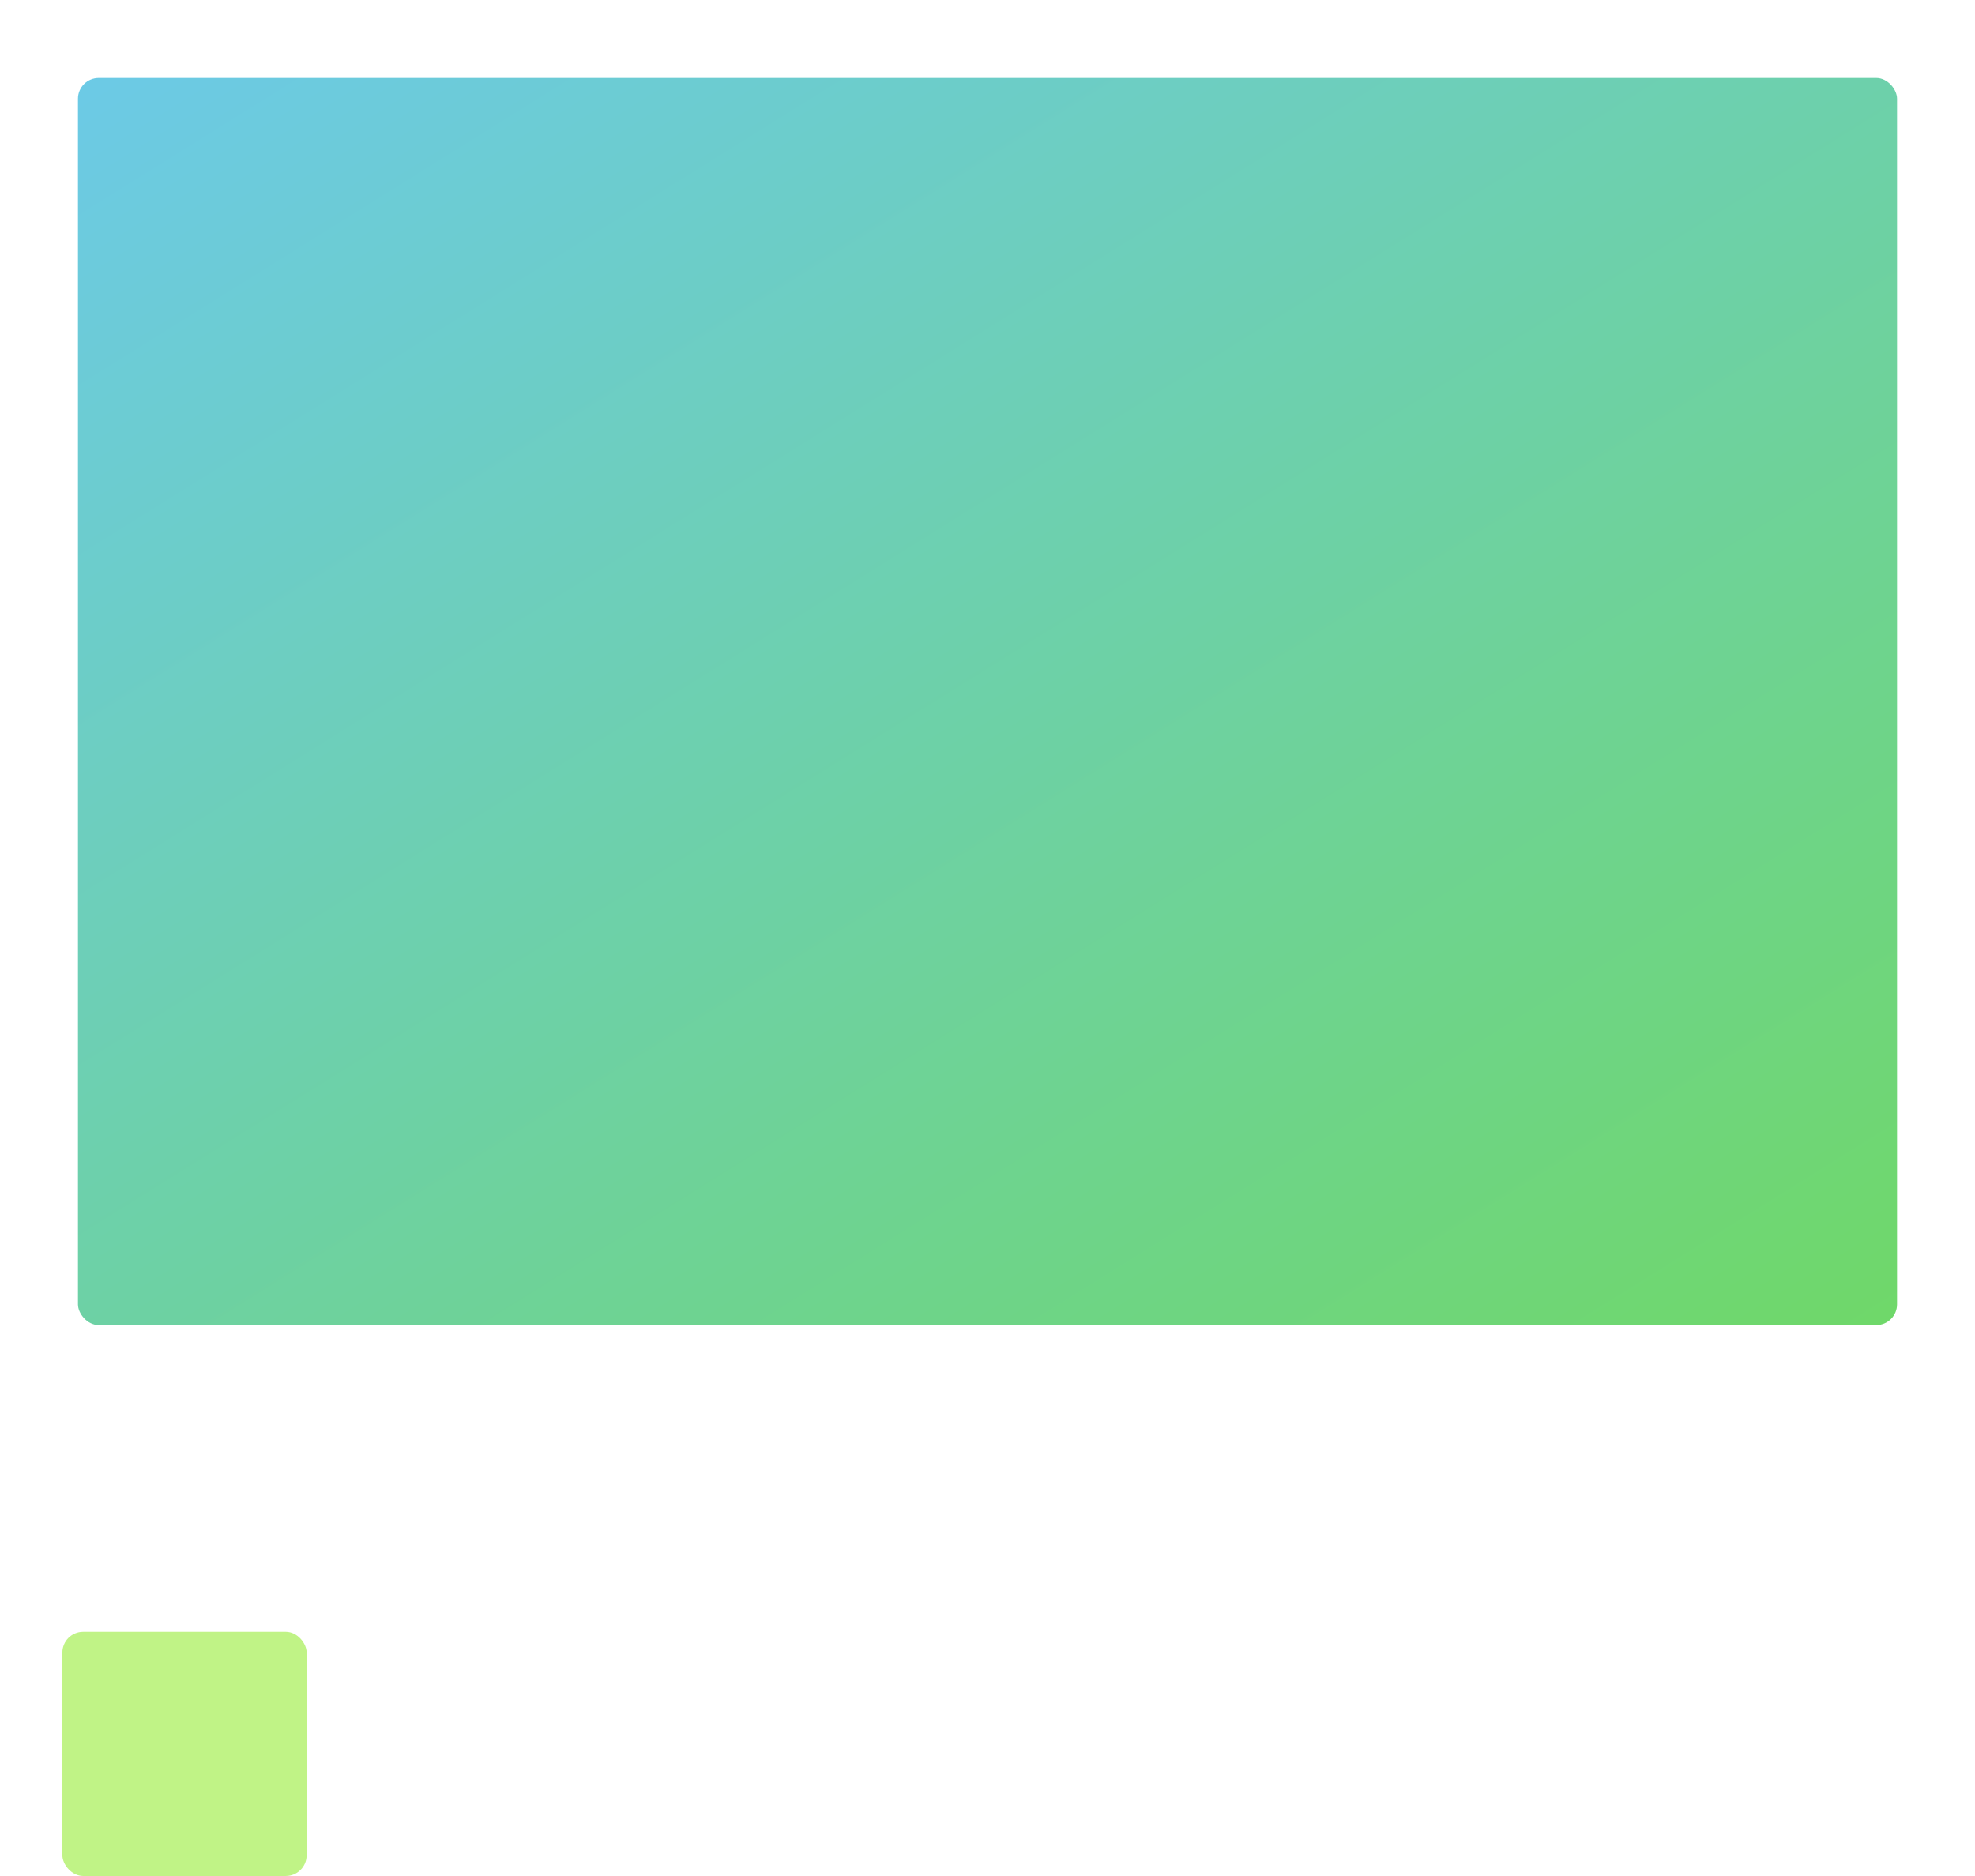 <svg xmlns="http://www.w3.org/2000/svg" width="380" height="360.996" viewBox="0 0 380 360.996"><defs><linearGradient id="a" x1=".02" y1="-.013" x2=".989" y2="1.023" gradientUnits="objectBoundingBox"><stop offset="0" stop-color="#57c2e2"/><stop offset="1" stop-color="#5bd253"/></linearGradient><filter id="b" x="0" y="0" width="380" height="270" filterUnits="userSpaceOnUse"><feOffset dx="3" dy="3" input="SourceAlpha"/><feGaussianBlur stdDeviation="5" result="c"/><feFlood flood-color="#009a9a" flood-opacity=".2"/><feComposite operator="in" in2="c"/><feComposite in="SourceGraphic"/></filter></defs><g transform="translate(-98 -6236.004)"><g transform="translate(98 6236)" filter="url(#b)"><rect width="350" height="240" rx="4" transform="translate(12 12)" opacity=".88" fill="url(#a)"/></g><rect width="47" height="47" rx="4" transform="translate(110 6550)" fill="#acef60" opacity=".76"/></g></svg>